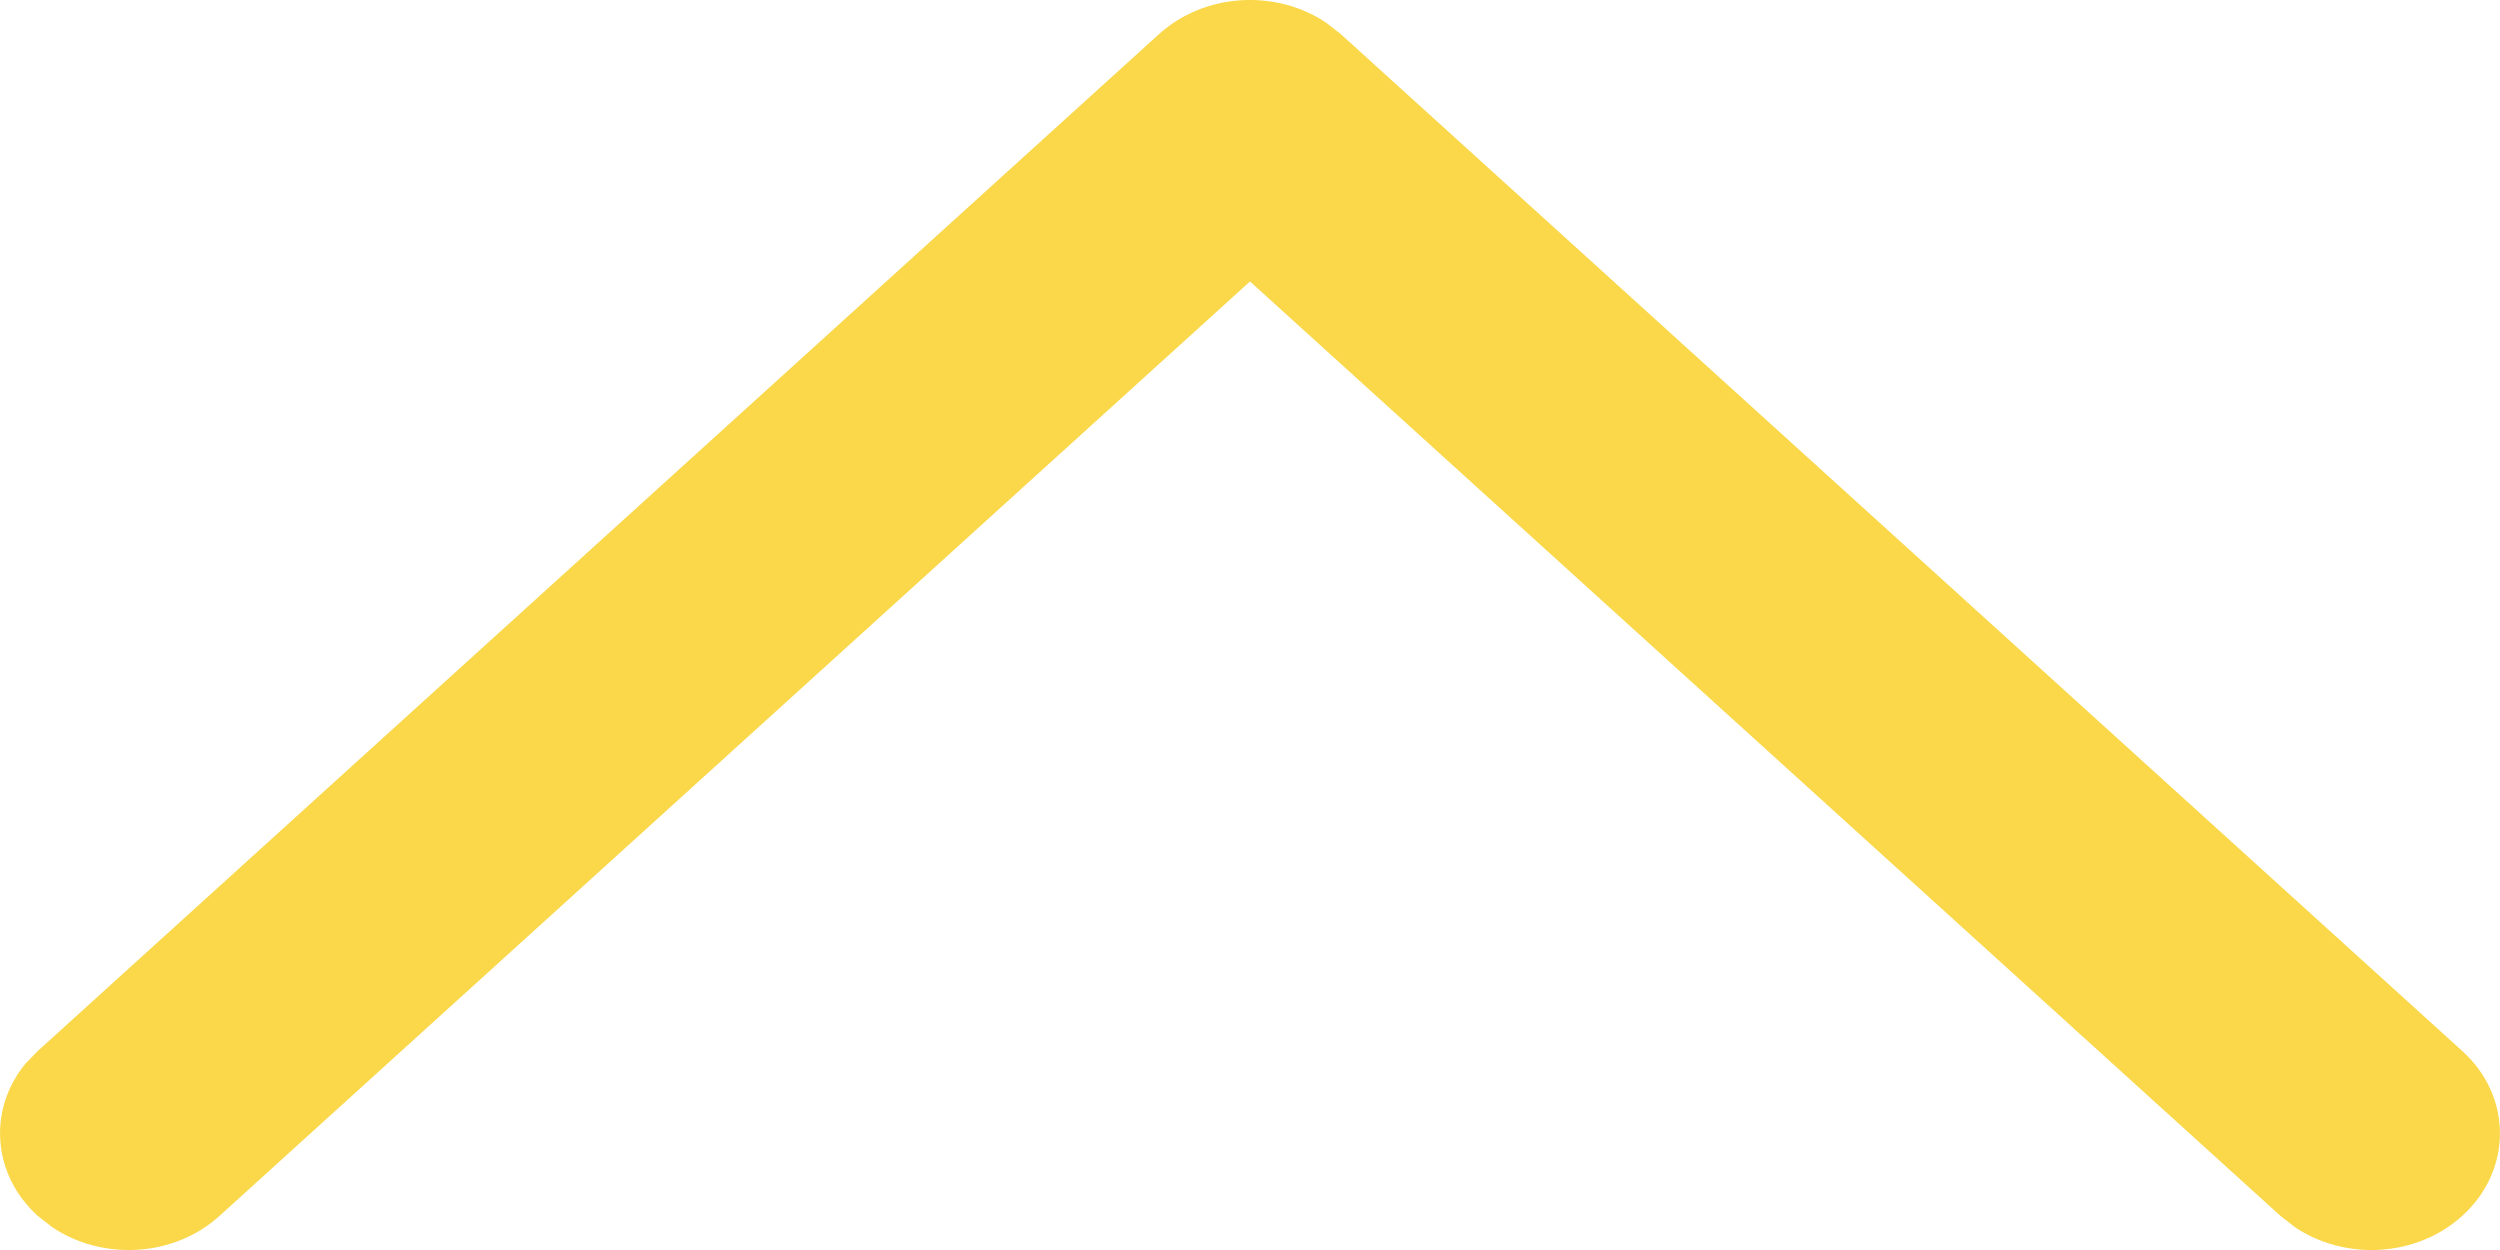 <svg width="12" height="6" viewBox="0 0 12 6" fill="none" xmlns="http://www.w3.org/2000/svg">
<path d="M11.819 5.836C11.6 6.035 11.257 6.053 11.015 5.89L10.946 5.836L6 1.351L1.054 5.836C0.835 6.035 0.492 6.053 0.25 5.89L0.181 5.836C-0.038 5.637 -0.058 5.326 0.121 5.107L0.181 5.045L5.563 0.164C5.783 -0.035 6.126 -0.053 6.367 0.11L6.436 0.164L11.819 5.045C12.06 5.263 12.06 5.617 11.819 5.836Z" fill="#FAD849"/>
</svg>
